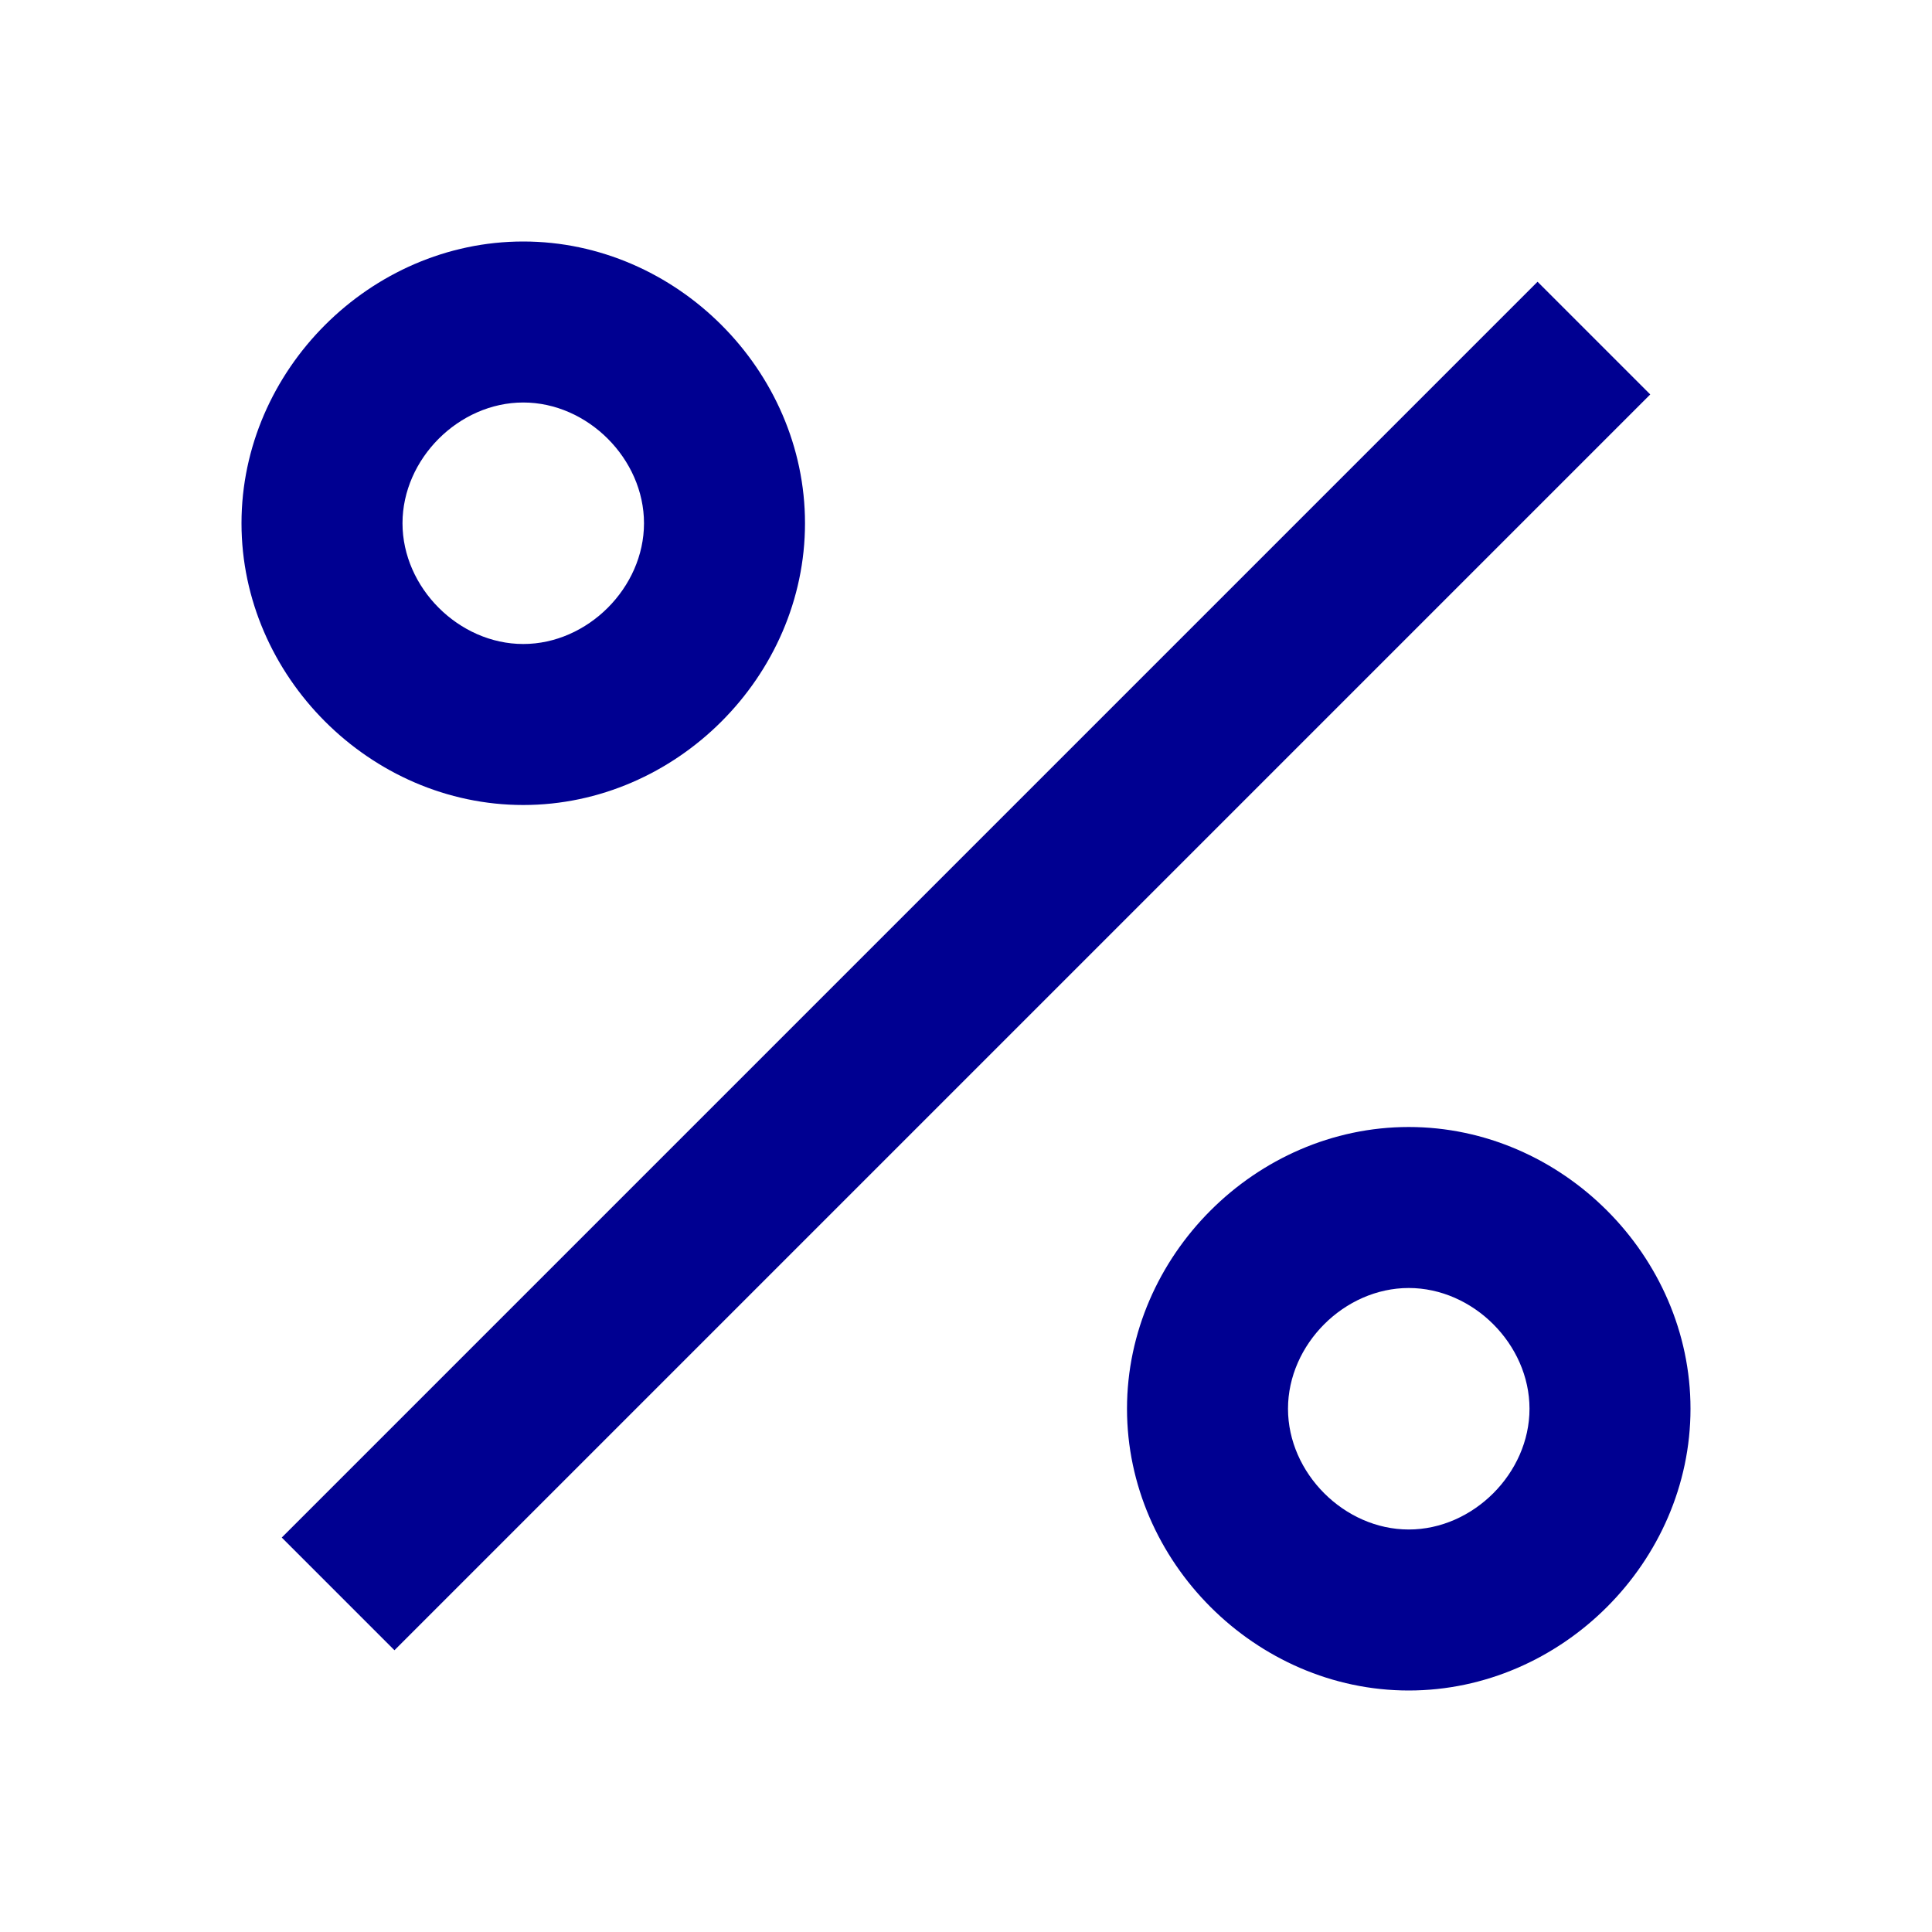 <?xml version="1.0" encoding="utf-8"?>
<!-- Generator: Adobe Illustrator 26.2.1, SVG Export Plug-In . SVG Version: 6.00 Build 0)  -->
<svg version="1.1" id="Calque_1" xmlns="http://www.w3.org/2000/svg" xmlns:xlink="http://www.w3.org/1999/xlink" x="0px" y="0px"
	 viewBox="0 0 24 24" style="enable-background:new 0 0 24 24;" xml:space="preserve">
<style type="text/css">
	.st0{fill:none;}
	.st1{fill:#000091;}
</style>
<path class="st0" d="M0,0h24v24H0V0z"/>
<path class="st1" d="M17.5,21c-1.9,0-3.5-1.6-3.5-3.5s1.6-3.5,3.5-3.5s3.5,1.6,3.5,3.5S19.4,21,17.5,21z M17.5,19
	c0.8,0,1.5-0.7,1.5-1.5S18.3,16,17.5,16S16,16.7,16,17.5S16.7,19,17.5,19z M6.5,10C4.6,10,3,8.4,3,6.5S4.6,3,6.5,3S10,4.6,10,6.5
	S8.4,10,6.5,10z M6.5,8C7.3,8,8,7.3,8,6.5S7.3,5,6.5,5S5,5.7,5,6.5S5.7,8,6.5,8z M19.1,3.5l1.4,1.4L4.9,20.5l-1.4-1.4L19.1,3.5
	L19.1,3.5z"/>
</svg>
